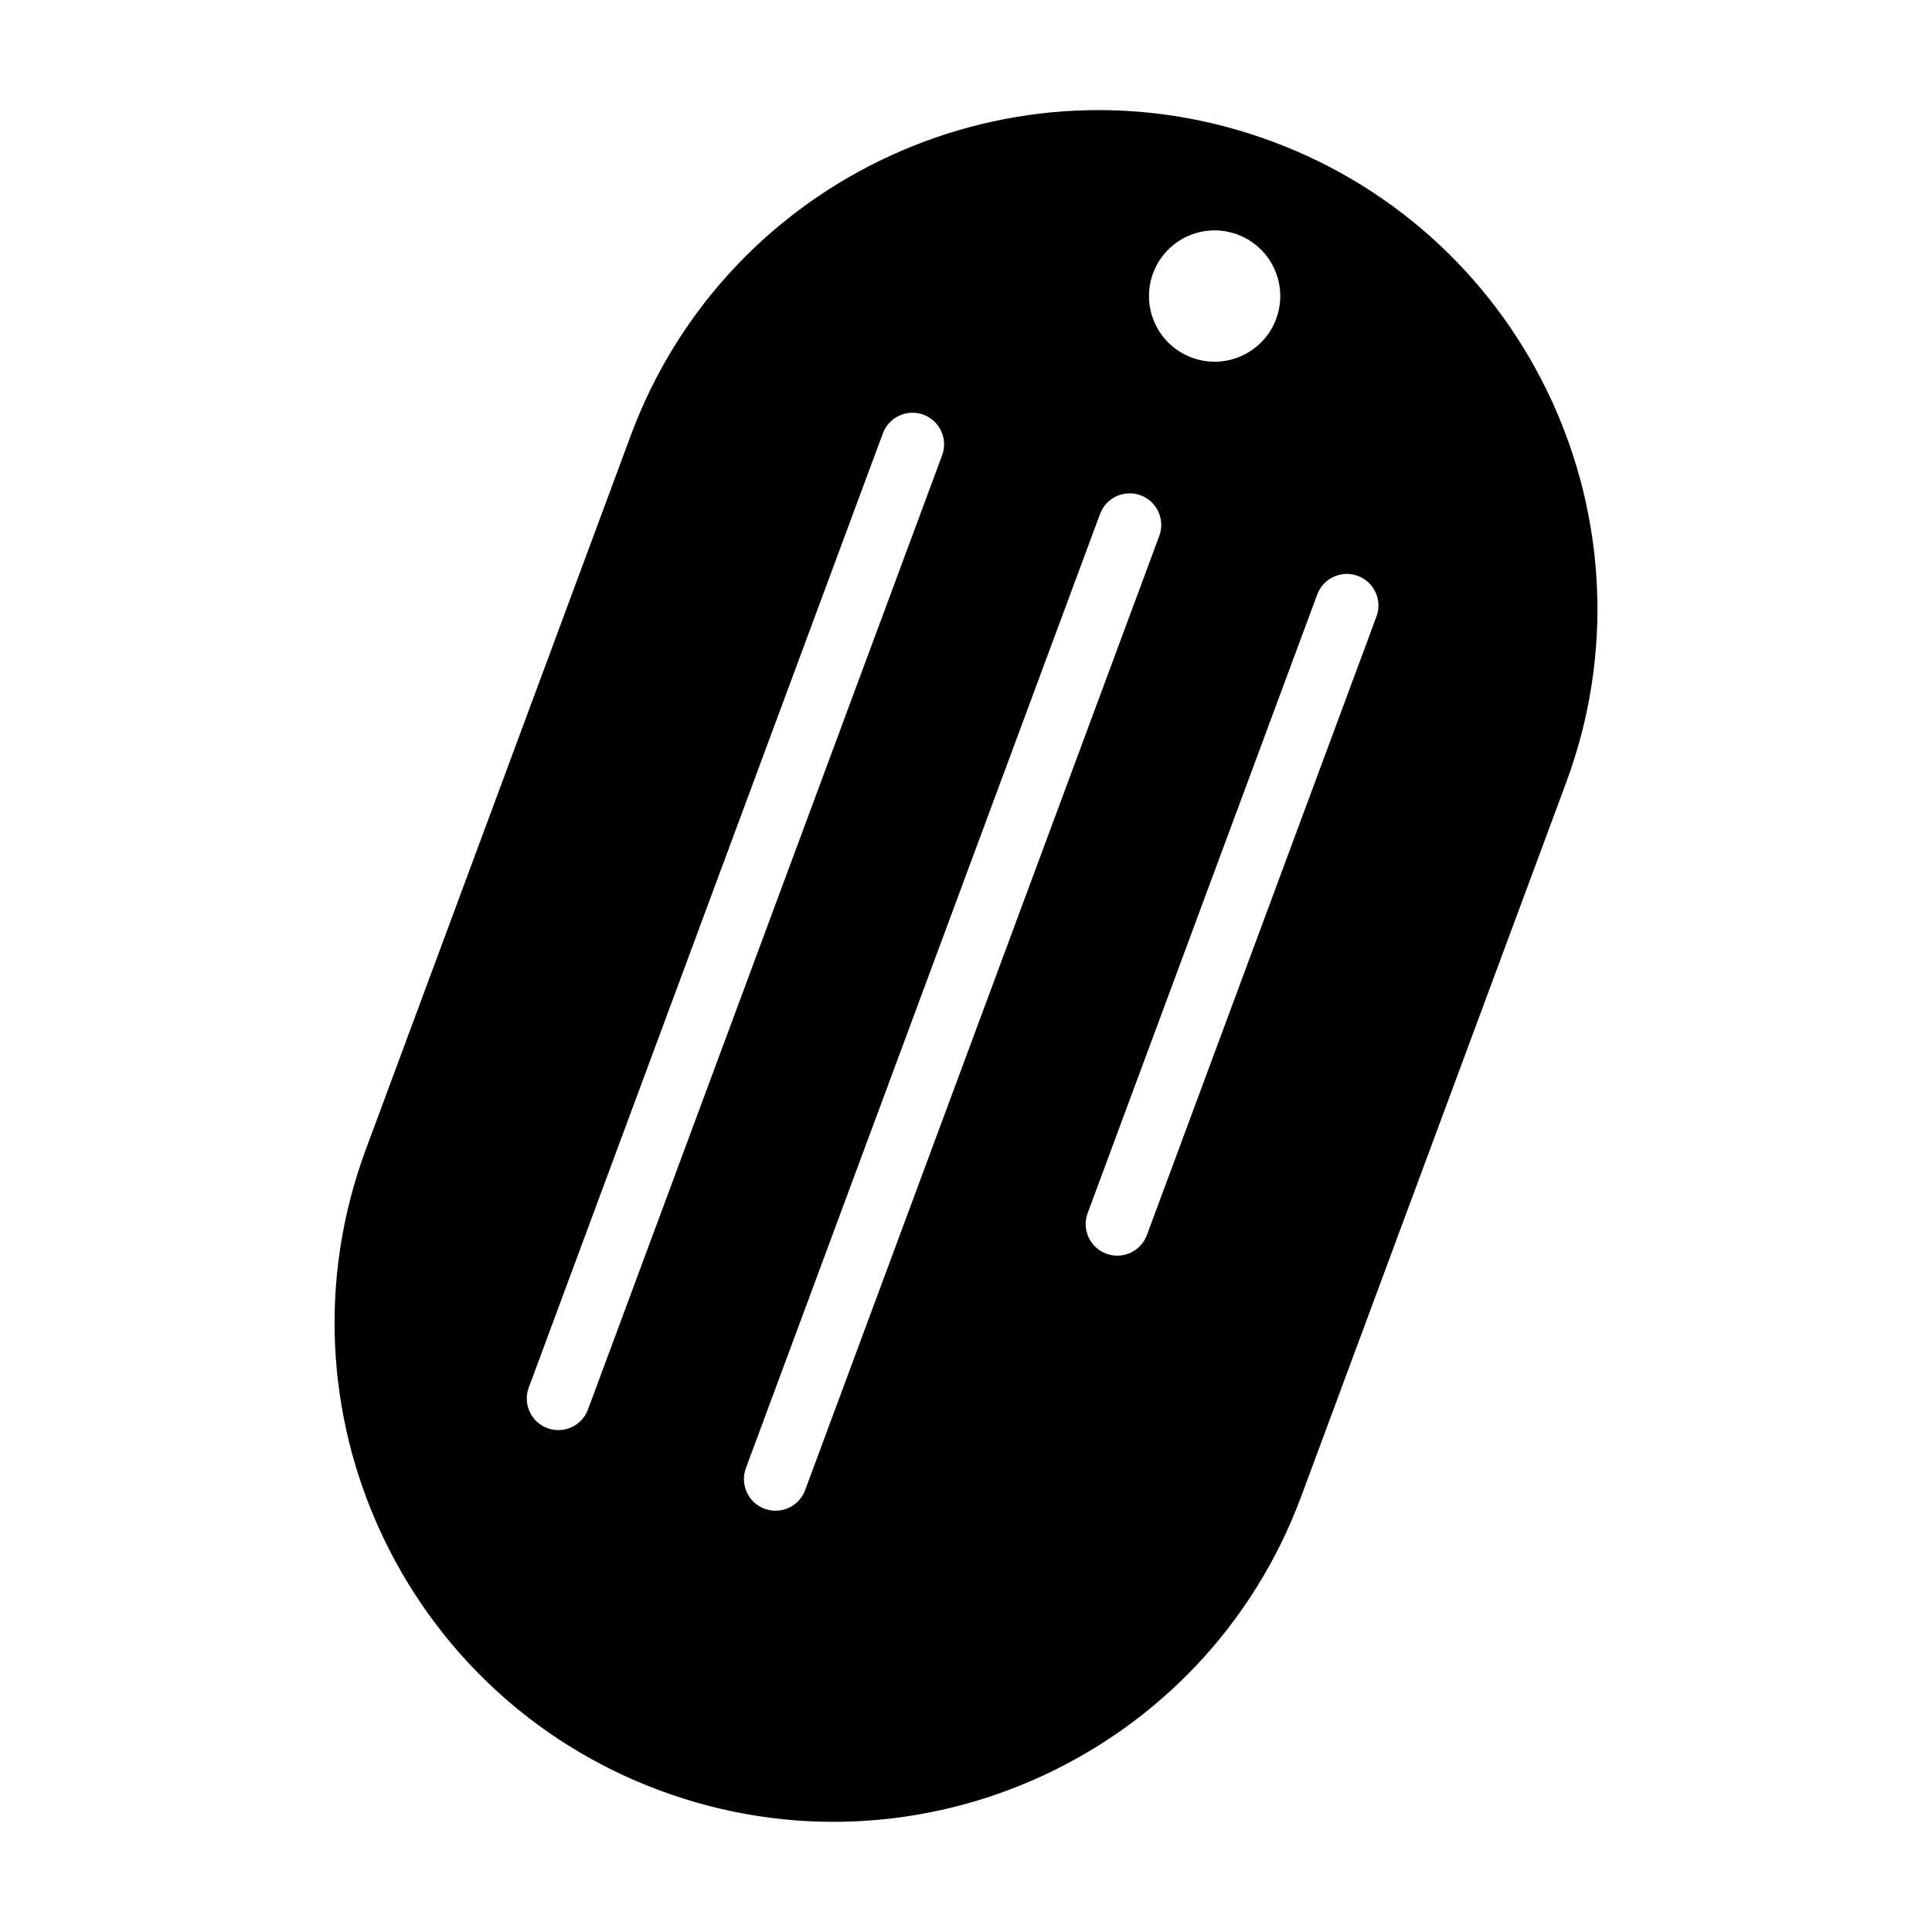 <?xml version="1.0" encoding="UTF-8"?>
<!-- The Best Svg Icon site in the world: iconSvg.co, Visit us! https://iconsvg.co -->
<svg fill="#000000" width="800px" height="800px" version="1.1" viewBox="144 144 512 512" xmlns="http://www.w3.org/2000/svg">
 <path d="m311.16 259.41-70.199 189.17c-25.406 68.453 9.488 144.53 77.945 169.93 68.441 25.402 144.53-9.496 169.93-77.945l70.207-189.16c25.406-68.449-9.488-144.53-77.934-169.93-68.461-25.406-144.55 9.492-169.95 77.938zm181.92 42.145c1.602-4.336 6.422-6.543 10.762-4.938 4.332 1.613 6.551 6.43 4.934 10.766l-60.836 163.92c-1.605 4.336-6.43 6.551-10.762 4.938-4.336-1.605-6.551-6.43-4.938-10.762zm-57.551-21.355c1.605-4.336 6.422-6.543 10.762-4.938 4.328 1.613 6.539 6.43 4.926 10.766l-93.848 252.87c-1.605 4.328-6.418 6.535-10.762 4.934-4.328-1.613-6.543-6.43-4.938-10.758zm14.051-63.793c3.34-9.008 13.352-13.602 22.359-10.258 9.012 3.344 13.594 13.352 10.254 22.359-3.336 9.004-13.348 13.598-22.359 10.258-9.004-3.344-13.602-13.352-10.254-22.359zm-71.609 42.43c1.613-4.332 6.434-6.543 10.766-4.934 4.332 1.605 6.543 6.422 4.934 10.762l-93.852 252.87c-1.605 4.328-6.422 6.539-10.758 4.934-4.332-1.602-6.551-6.422-4.938-10.746z"/>
</svg>